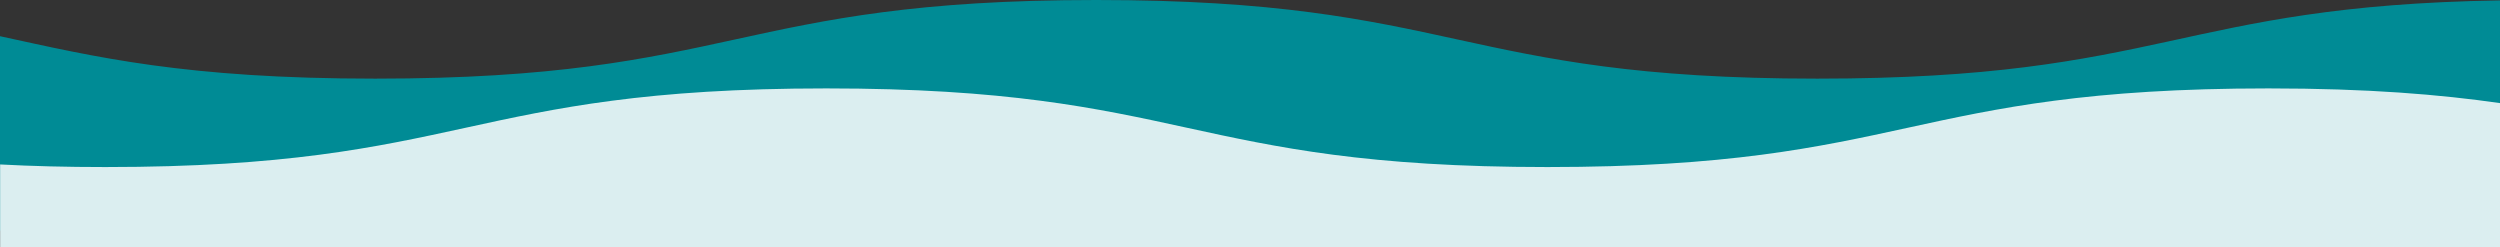 <?xml version="1.0" encoding="UTF-8"?> <svg xmlns="http://www.w3.org/2000/svg" xmlns:xlink="http://www.w3.org/1999/xlink" version="1.1" id="Capa_1" x="0px" y="0px" viewBox="0 0 1920 189.9" style="enable-background:new 0 0 1920 189.9;" xml:space="preserve"><rect x="0" y="0" width="1920" height="189.9" fill="#333333" stroke="none"/> <style type="text/css"> .st0{fill:#008B95;} .st1{fill:#DBEEF0;} </style> <g> <path class="st0" d="M1395.7,60.4C1118.8,60.4,1118.8,0,841.9,0C565,0,565,60.4,288.2,60.4C142.2,60.4,73.2,43.7,0,27.8v149.3h1920 V0.3C1672.3,4.4,1662.4,60.4,1395.7,60.4z"></path> <path class="st1" d="M1742.2,67.9c-276.9,0-276.9,60.4-553.8,60.4c-276.9,0-276.9-60.4-553.8-60.4c-276.9,0-276.9,60.4-553.7,60.4 c-30,0-56.6-0.7-80.8-2v63.5h1920V79.2C1874.1,72.6,1818.7,67.9,1742.2,67.9z"></path> </g> </svg> 